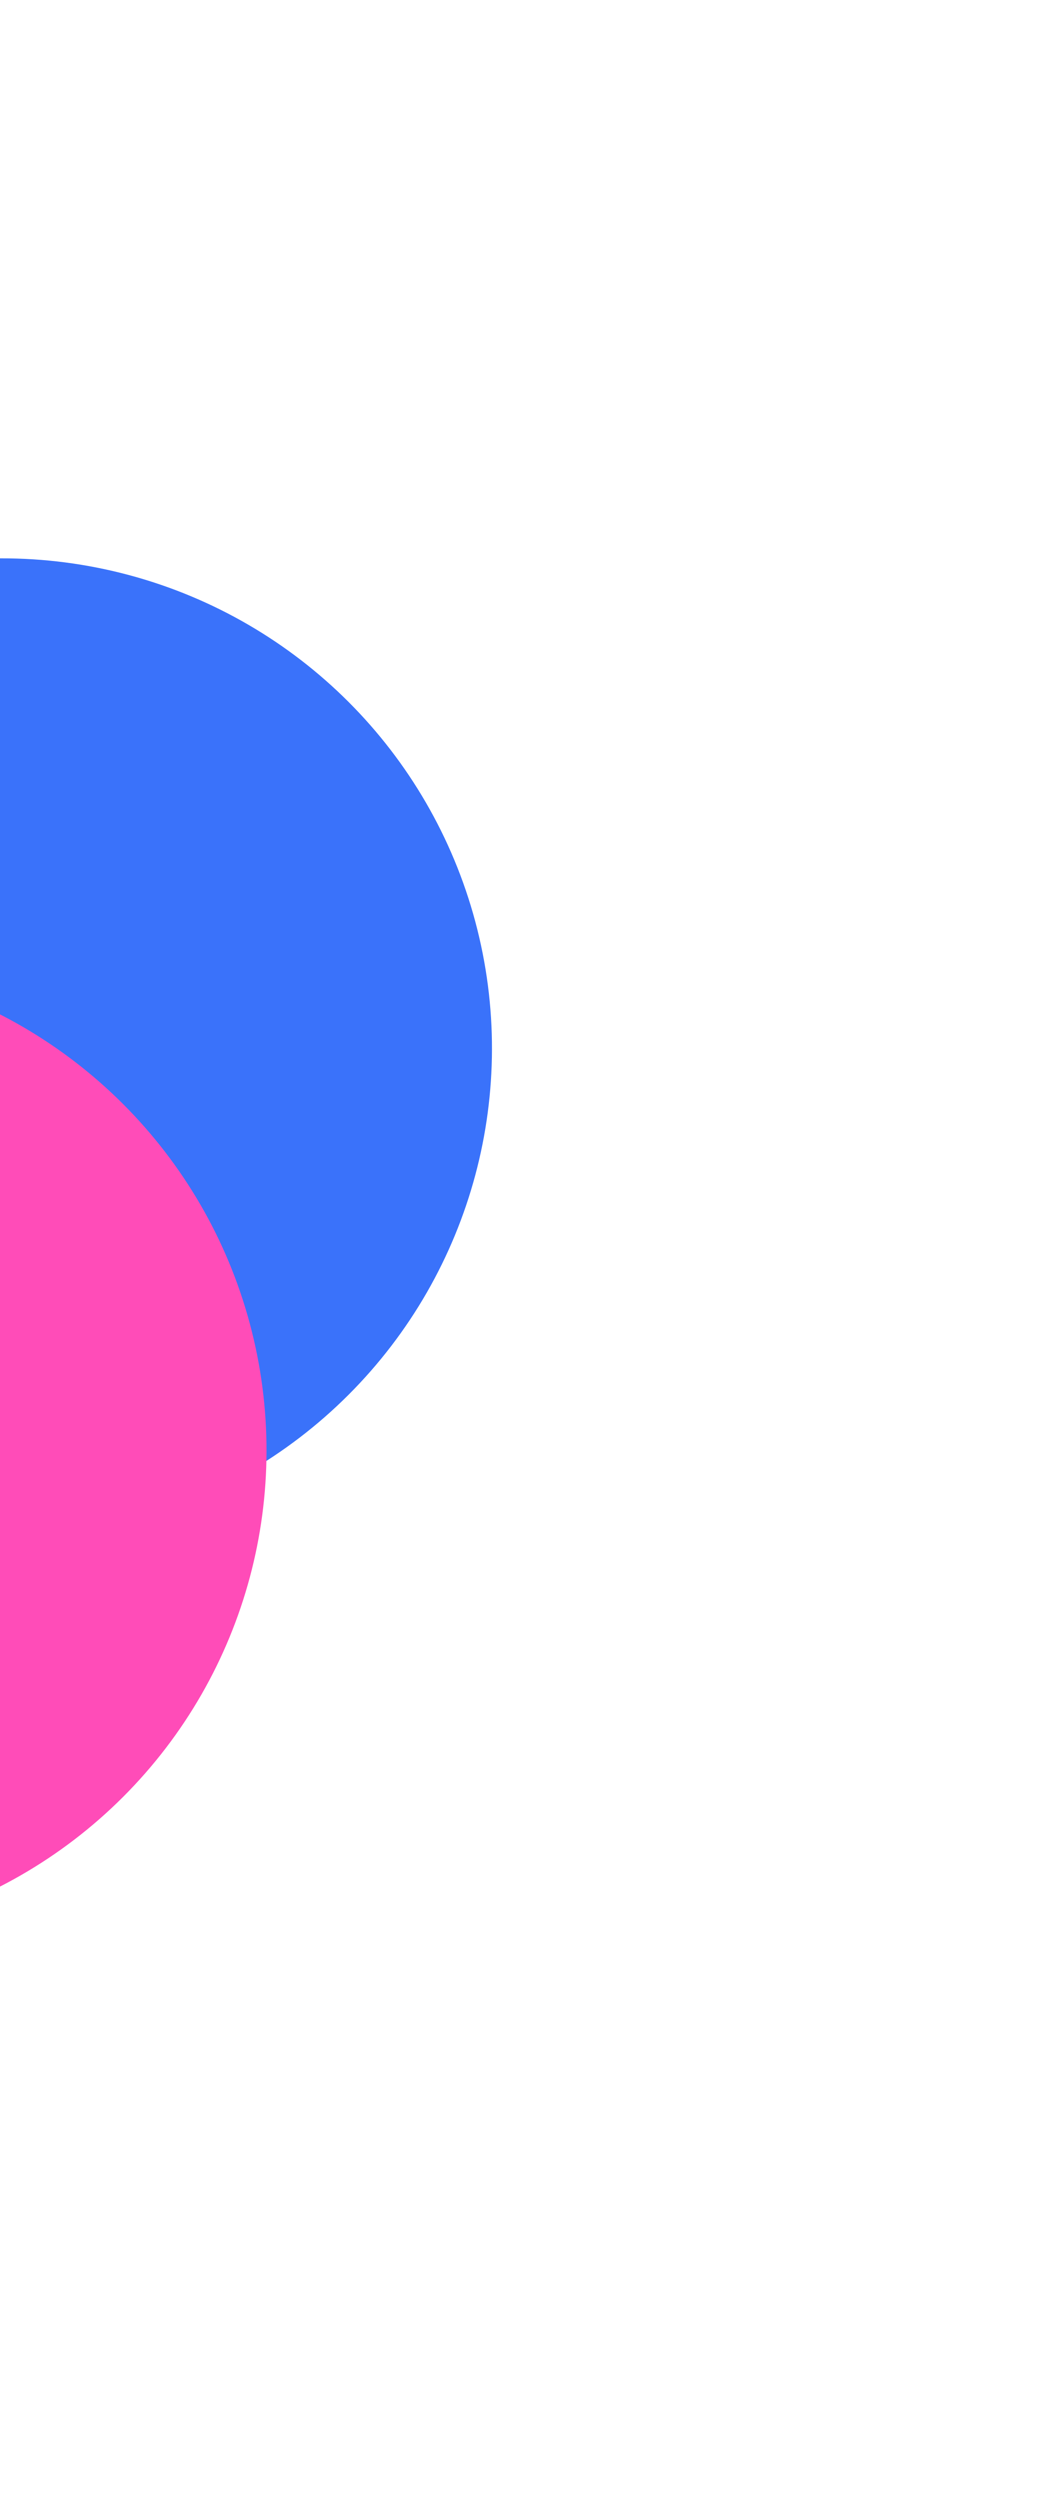 <?xml version="1.0" encoding="UTF-8"?> <svg xmlns="http://www.w3.org/2000/svg" width="516" height="1227" viewBox="0 0 516 1227" fill="none"><g filter="url(#filter0_f_260_122)"><circle cx="1.036" cy="514.551" r="240.5" transform="rotate(-15 1.036 514.551)" fill="#3A72FA"></circle></g><g filter="url(#filter1_f_260_122)"><circle cx="-109.652" cy="711.925" r="240.5" transform="rotate(-15 -109.652 711.925)" fill="#FF4CB8"></circle></g><defs><filter id="filter0_f_260_122" x="-513.524" y="-0.008" width="1029.12" height="1029.12" filterUnits="userSpaceOnUse" color-interpolation-filters="sRGB"><feFlood flood-opacity="0" result="BackgroundImageFix"></feFlood><feBlend mode="normal" in="SourceGraphic" in2="BackgroundImageFix" result="shape"></feBlend><feGaussianBlur stdDeviation="137" result="effect1_foregroundBlur_260_122"></feGaussianBlur></filter><filter id="filter1_f_260_122" x="-624.211" y="197.365" width="1029.12" height="1029.12" filterUnits="userSpaceOnUse" color-interpolation-filters="sRGB"><feFlood flood-opacity="0" result="BackgroundImageFix"></feFlood><feBlend mode="normal" in="SourceGraphic" in2="BackgroundImageFix" result="shape"></feBlend><feGaussianBlur stdDeviation="137" result="effect1_foregroundBlur_260_122"></feGaussianBlur></filter></defs></svg> 